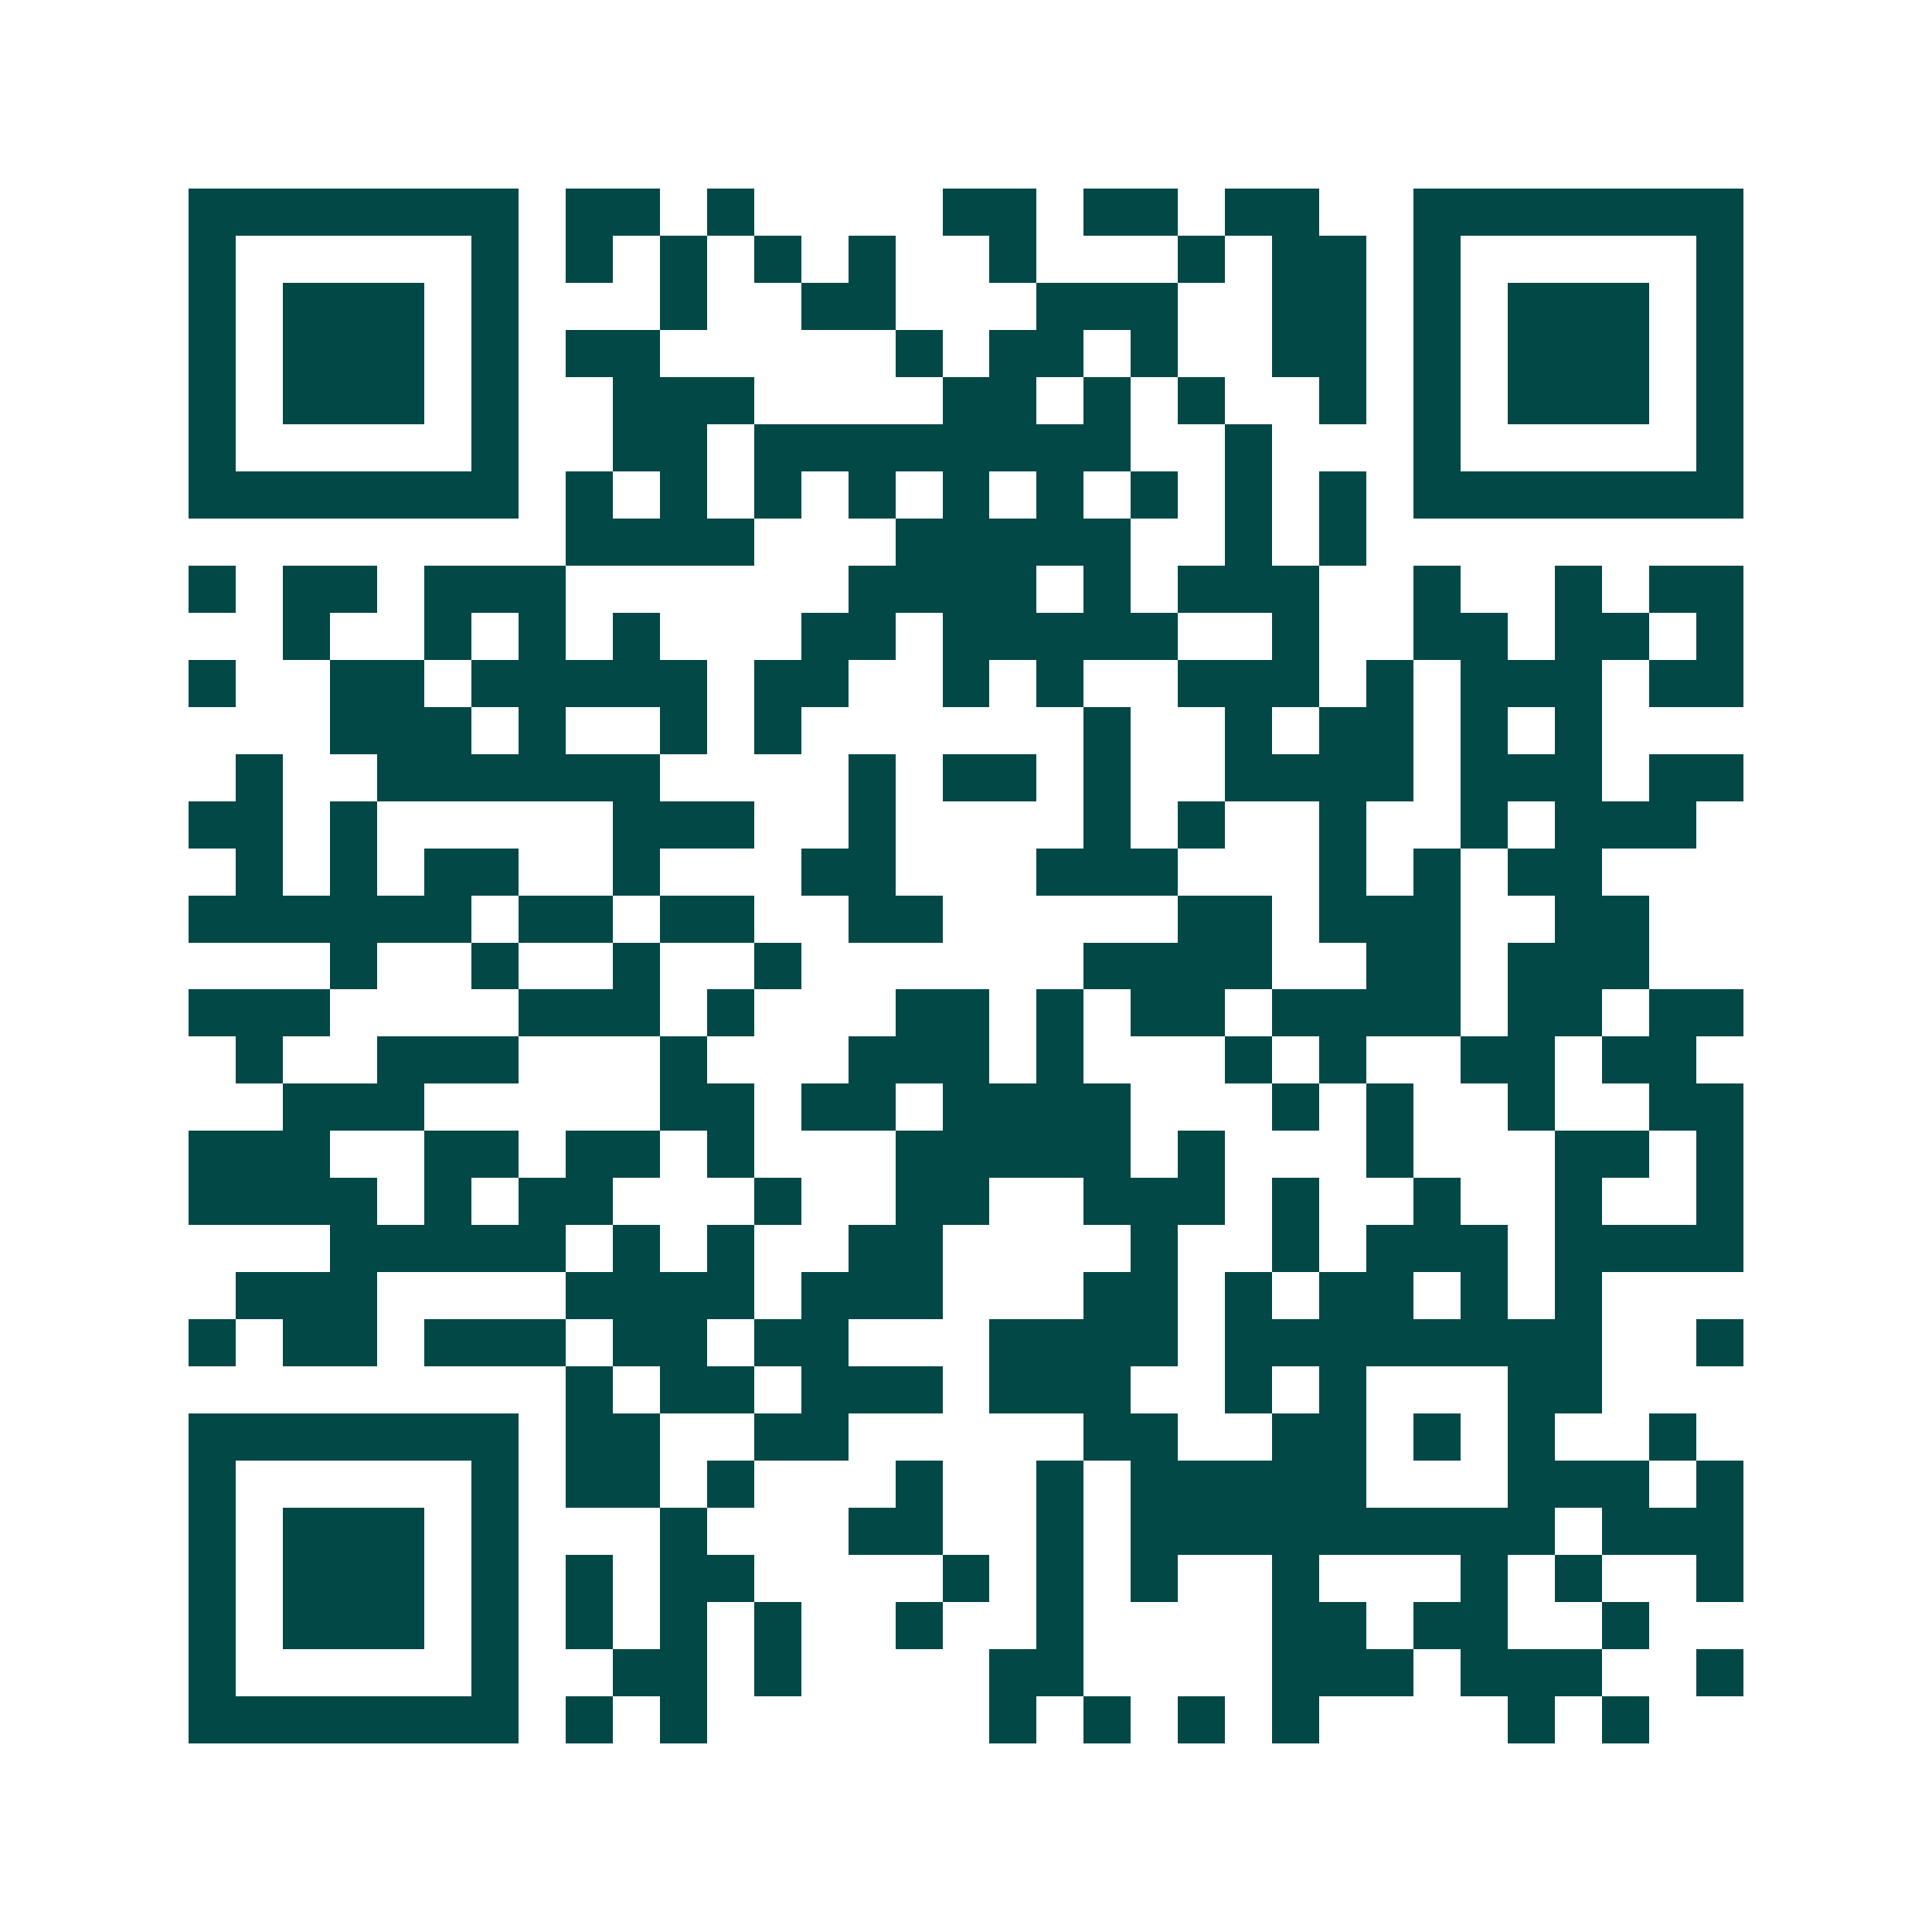 <svg xmlns="http://www.w3.org/2000/svg" width="200" height="200" viewBox="0 0 41 41" shape-rendering="crispEdges"><path fill="#ffffff" d="M0 0h41v41H0z"/><path stroke="#014847" d="M4 4.5h7m1 0h2m1 0h1m4 0h2m1 0h2m1 0h2m2 0h7M4 5.5h1m5 0h1m1 0h1m1 0h1m1 0h1m1 0h1m2 0h1m3 0h1m1 0h2m1 0h1m5 0h1M4 6.5h1m1 0h3m1 0h1m3 0h1m2 0h2m3 0h3m2 0h2m1 0h1m1 0h3m1 0h1M4 7.5h1m1 0h3m1 0h1m1 0h2m5 0h1m1 0h2m1 0h1m2 0h2m1 0h1m1 0h3m1 0h1M4 8.5h1m1 0h3m1 0h1m2 0h3m4 0h2m1 0h1m1 0h1m2 0h1m1 0h1m1 0h3m1 0h1M4 9.5h1m5 0h1m2 0h2m1 0h8m2 0h1m3 0h1m5 0h1M4 10.5h7m1 0h1m1 0h1m1 0h1m1 0h1m1 0h1m1 0h1m1 0h1m1 0h1m1 0h1m1 0h7M12 11.5h4m3 0h5m2 0h1m1 0h1M4 12.5h1m1 0h2m1 0h3m6 0h4m1 0h1m1 0h3m2 0h1m2 0h1m1 0h2M6 13.5h1m2 0h1m1 0h1m1 0h1m3 0h2m1 0h5m2 0h1m2 0h2m1 0h2m1 0h1M4 14.5h1m2 0h2m1 0h5m1 0h2m2 0h1m1 0h1m2 0h3m1 0h1m1 0h3m1 0h2M7 15.5h3m1 0h1m2 0h1m1 0h1m6 0h1m2 0h1m1 0h2m1 0h1m1 0h1M5 16.5h1m2 0h6m4 0h1m1 0h2m1 0h1m2 0h4m1 0h3m1 0h2M4 17.5h2m1 0h1m5 0h3m2 0h1m4 0h1m1 0h1m2 0h1m2 0h1m1 0h3M5 18.5h1m1 0h1m1 0h2m2 0h1m3 0h2m3 0h3m3 0h1m1 0h1m1 0h2M4 19.5h6m1 0h2m1 0h2m2 0h2m5 0h2m1 0h3m2 0h2M7 20.5h1m2 0h1m2 0h1m2 0h1m6 0h4m2 0h2m1 0h3M4 21.5h3m4 0h3m1 0h1m3 0h2m1 0h1m1 0h2m1 0h4m1 0h2m1 0h2M5 22.5h1m2 0h3m3 0h1m3 0h3m1 0h1m3 0h1m1 0h1m2 0h2m1 0h2M6 23.5h3m5 0h2m1 0h2m1 0h4m3 0h1m1 0h1m2 0h1m2 0h2M4 24.5h3m2 0h2m1 0h2m1 0h1m3 0h5m1 0h1m3 0h1m3 0h2m1 0h1M4 25.5h4m1 0h1m1 0h2m3 0h1m2 0h2m2 0h3m1 0h1m2 0h1m2 0h1m2 0h1M7 26.5h5m1 0h1m1 0h1m2 0h2m4 0h1m2 0h1m1 0h3m1 0h4M5 27.5h3m4 0h4m1 0h3m3 0h2m1 0h1m1 0h2m1 0h1m1 0h1M4 28.5h1m1 0h2m1 0h3m1 0h2m1 0h2m3 0h4m1 0h8m2 0h1M12 29.5h1m1 0h2m1 0h3m1 0h3m2 0h1m1 0h1m3 0h2M4 30.5h7m1 0h2m2 0h2m5 0h2m2 0h2m1 0h1m1 0h1m2 0h1M4 31.5h1m5 0h1m1 0h2m1 0h1m3 0h1m2 0h1m1 0h5m3 0h3m1 0h1M4 32.5h1m1 0h3m1 0h1m3 0h1m3 0h2m2 0h1m1 0h9m1 0h3M4 33.5h1m1 0h3m1 0h1m1 0h1m1 0h2m4 0h1m1 0h1m1 0h1m2 0h1m3 0h1m1 0h1m2 0h1M4 34.5h1m1 0h3m1 0h1m1 0h1m1 0h1m1 0h1m2 0h1m2 0h1m4 0h2m1 0h2m2 0h1M4 35.5h1m5 0h1m2 0h2m1 0h1m4 0h2m4 0h3m1 0h3m2 0h1M4 36.5h7m1 0h1m1 0h1m6 0h1m1 0h1m1 0h1m1 0h1m4 0h1m1 0h1"/></svg>
